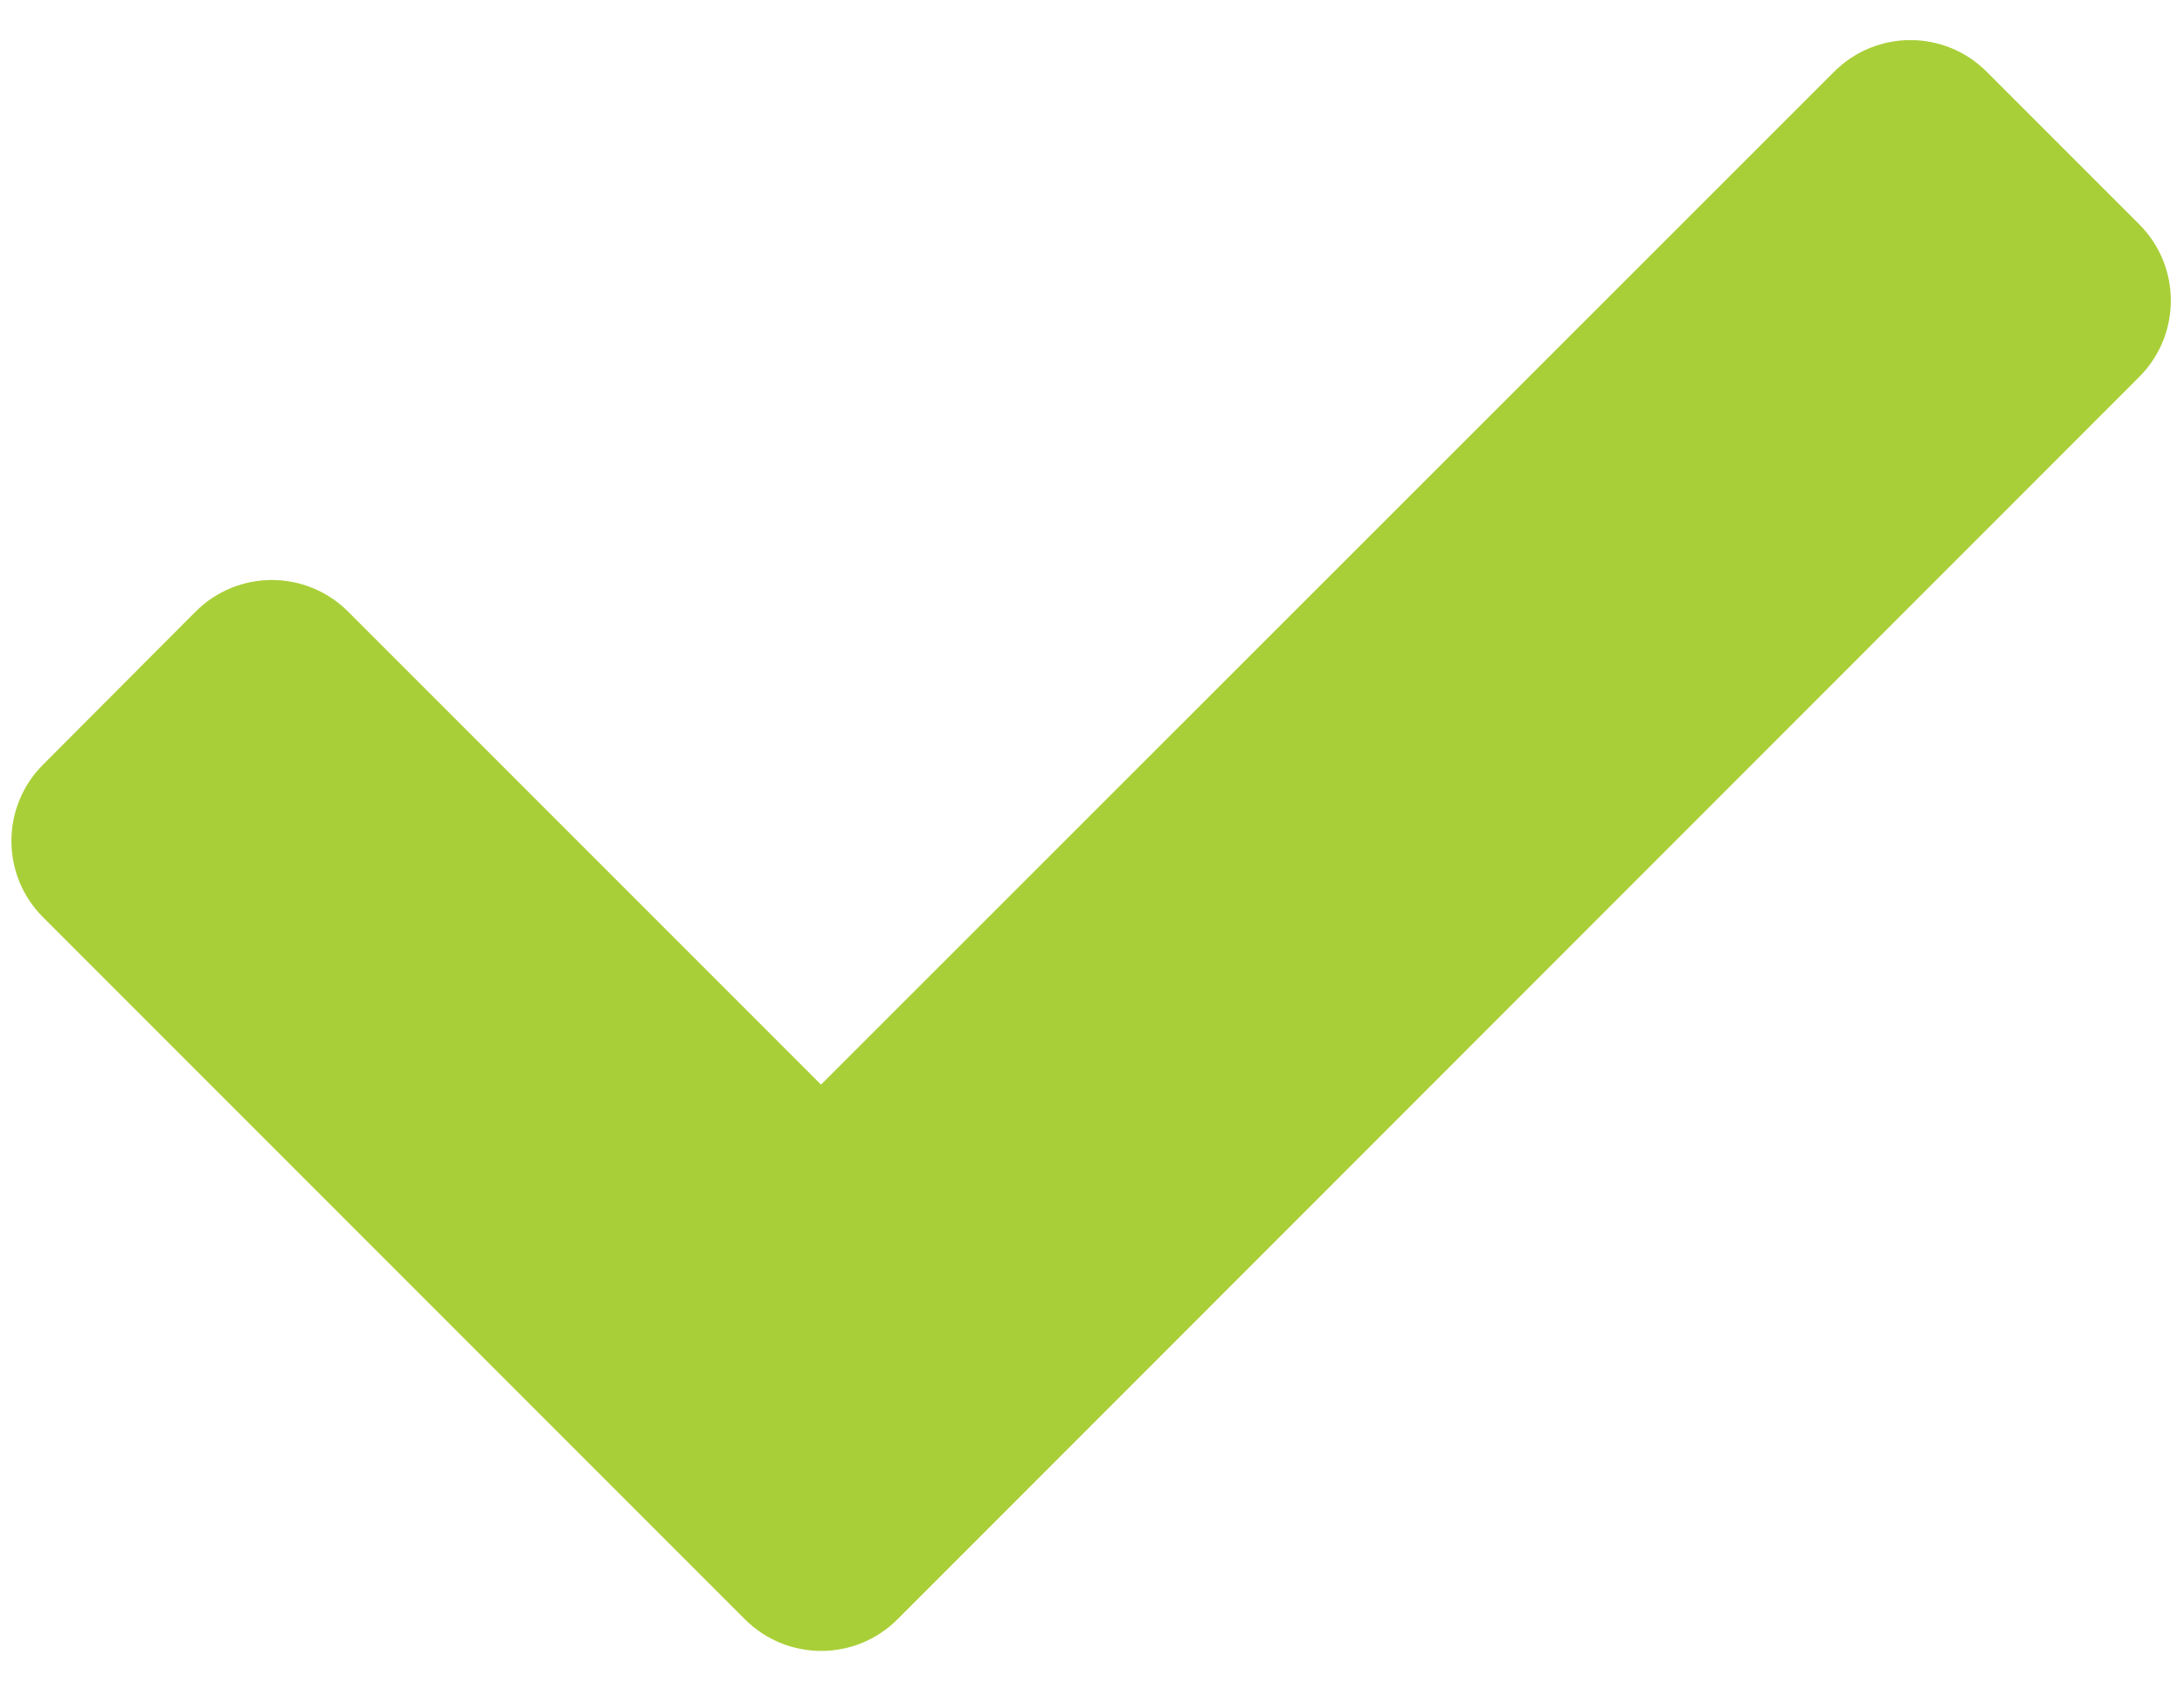 <?xml version="1.0" encoding="utf-8"?>
<!-- Generator: Adobe Illustrator 25.4.1, SVG Export Plug-In . SVG Version: 6.00 Build 0)  -->
<svg version="1.1" id="Layer_1" focusable="false" xmlns="http://www.w3.org/2000/svg" xmlns:xlink="http://www.w3.org/1999/xlink"
	 x="0px" y="0px" viewBox="0 0 502.5 387" style="enable-background:new 0 0 502.5 387;" xml:space="preserve">
<style type="text/css">
	.st0{fill:#A9CF38;}
</style>
<path class="st0" d="M171.4,372.5L9.9,211c-9.7-9.7-9.7-25.4,0-35.1L45,140.7c9.7-9.7,25.4-9.7,35.1,0l108.8,108.8L422,16.5
	c9.7-9.7,25.4-9.7,35.1,0l35.1,35.1c9.7,9.7,9.7,25.4,0,35.1L206.5,372.5C196.8,382.2,181.1,382.2,171.4,372.5L171.4,372.5z"/>
</svg>
